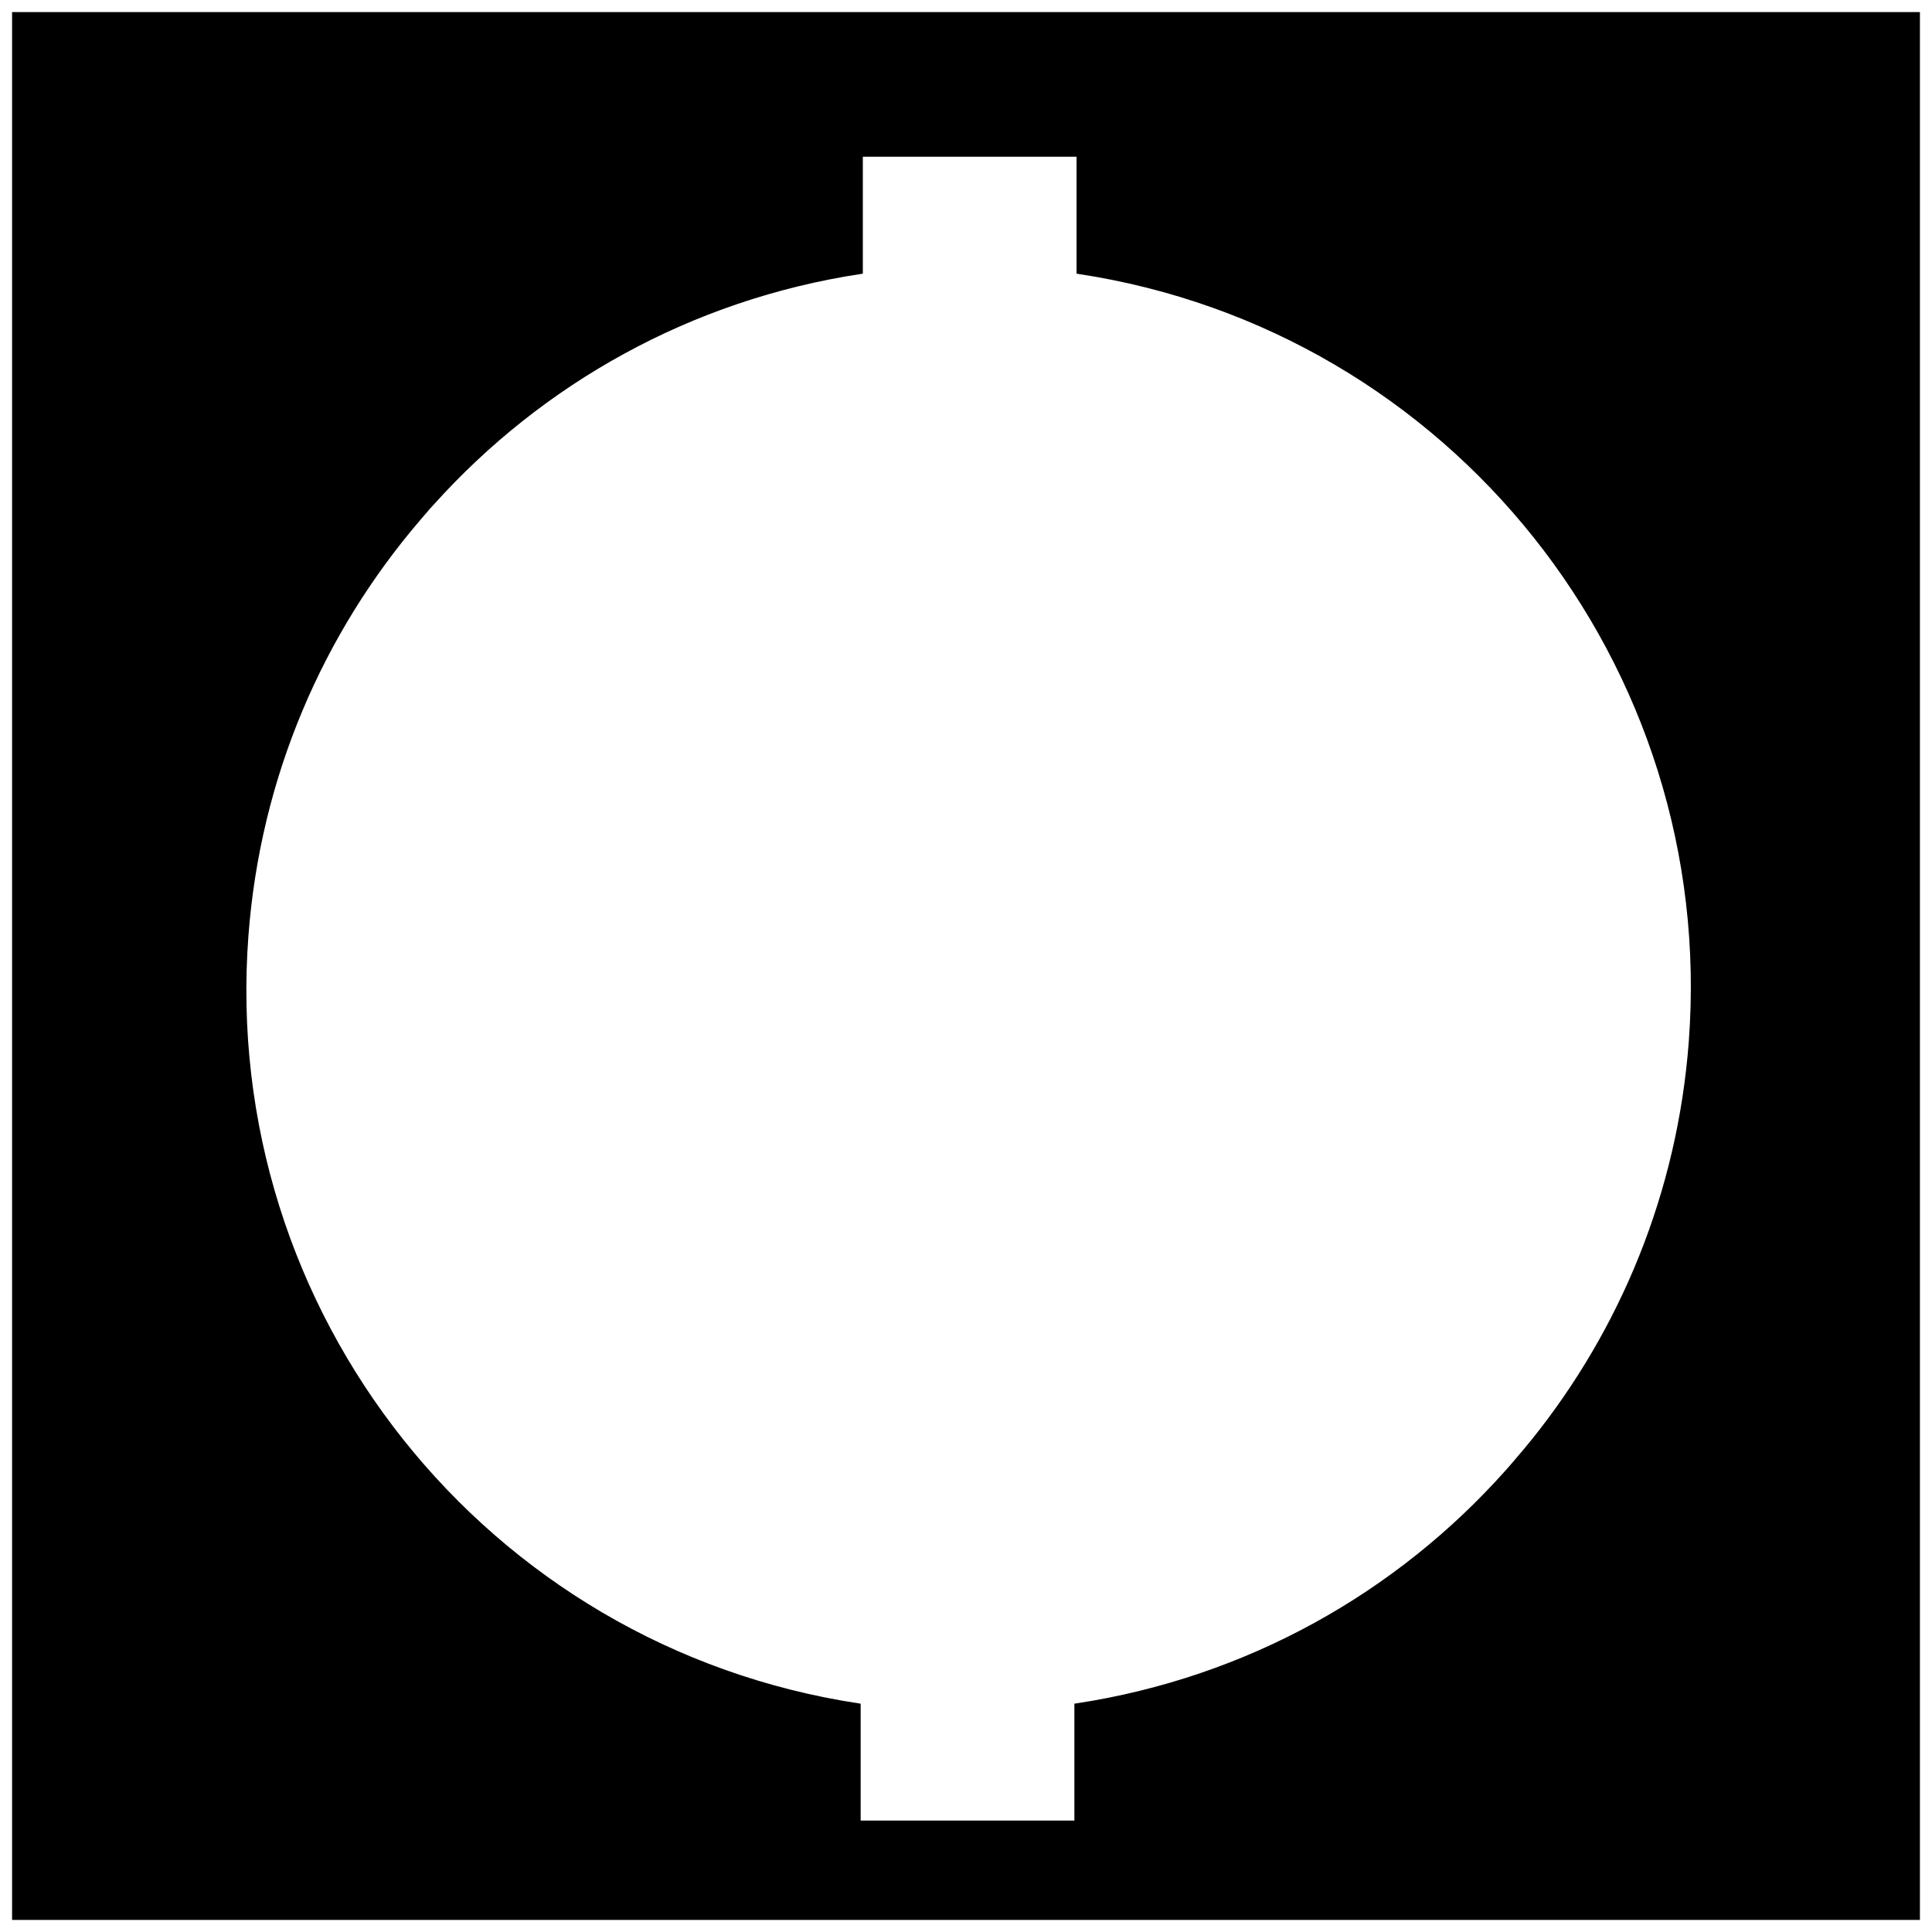<?xml version="1.0" encoding="UTF-8" standalone="no"?>
<!-- Created with Inkscape (http://www.inkscape.org/) -->

<svg
   xmlns:dc="http://purl.org/dc/elements/1.1/"
   xmlns:cc="http://creativecommons.org/ns#"
   xmlns:rdf="http://www.w3.org/1999/02/22-rdf-syntax-ns#"
   xmlns:svg="http://www.w3.org/2000/svg"
   xmlns="http://www.w3.org/2000/svg"
   xmlns:sodipodi="http://sodipodi.sourceforge.net/DTD/sodipodi-0.dtd"
   xmlns:inkscape="http://www.inkscape.org/namespaces/inkscape"
   width="40mm"
   height="40mm"
   viewBox="0 0 40 40"
   version="1.1"
   id="svg8"
   inkscape:version="0.92.0 r15299"
   sodipodi:docname="both.svg">
  <rect x="0" y="0" width="40" height="40" fill="#808080" stroke="none"/>
  <defs
     id="defs2">
    <pattern
       y="0"
       x="0"
       height="6"
       width="6"
       patternUnits="userSpaceOnUse"
       id="EMFhbasepattern" />
    <pattern
       y="0"
       x="0"
       height="6"
       width="6"
       patternUnits="userSpaceOnUse"
       id="EMFhbasepattern-8" />
  </defs>
  <sodipodi:namedview
     id="base"
     pagecolor="#ffffff"
     bordercolor="#666666"
     borderopacity="1.0"
     inkscape:pageopacity="0.0"
     inkscape:pageshadow="2"
     inkscape:zoom="2.8"
     inkscape:cx="-19.414551"
     inkscape:cy="30.617494"
     inkscape:document-units="mm"
     inkscape:current-layer="layer1"
     showgrid="false"
     inkscape:window-width="1920"
     inkscape:window-height="1017"
     inkscape:window-x="-8"
     inkscape:window-y="-8"
     inkscape:window-maximized="1" />
  <g
     inkscape:label="Layer 1"
     inkscape:groupmode="layer"
     id="layer1"
     transform="translate(-85,-128.5)">
    <rect
       style="fill:#000000;fill-opacity:1;stroke-width:0.5;stroke:#ffffff;stroke-opacity:1;stroke-miterlimit:4;stroke-dasharray:none"
       id="rect23"
       width="40"
       height="40"
       x="85"
       y="128.5" />
    <path
       style="display:inline;fill:#ffffff;stroke:#000000;stroke-width:0.264px;stroke-linecap:butt;stroke-linejoin:miter;stroke-miterlimit:4;stroke-dasharray:none;stroke-opacity:1"
       d="m 67.279,12.113 v 9.154 c -13.385,2.028 -25.006,8.641 -33.465,18.041 -0.114,0.126 -0.23,0.25 -0.344,0.377 -0.254,0.288 -0.501,0.582 -0.75,0.875 -7.579,8.844 -12.501,20.078 -13.441,32.52 -2.229,29.501 18.626,55.713 47.83,60.139 v 9.152 h 16.963 v -9.152 c 13.466,-2.041 25.15,-8.721 33.621,-18.213 0.04,-0.044 0.081,-0.088 0.121,-0.133 0.312,-0.352 0.615,-0.711 0.918,-1.07 0.352,-0.413 0.701,-0.827 1.041,-1.25 6.932,-8.622 11.407,-19.343 12.299,-31.148 2.229,-29.501 -18.626,-55.712 -47.83,-60.137 v -9.154 z"
       transform="matrix(0.265,0,0,0.265,85,128.5)"
       id="path13"
       inkscape:connector-curvature="0" />
    <path
       id="path30"
       d="m 110.658,210.906 c 8.257,0 14.994,-6.745 14.994,-15.011 0,-8.266 -6.737,-15.011 -14.994,-15.011 -8.257,0 -14.994,6.745 -14.994,15.011 0,8.266 6.737,15.011 14.994,15.011 z"
       style="fill:#ffffff;stroke:#221f20;stroke-width:0.18px;stroke-linecap:butt;stroke-linejoin:miter;stroke-miterlimit:4;stroke-dasharray:none;stroke-opacity:1"
       inkscape:connector-curvature="0" />
  </g>
</svg>
